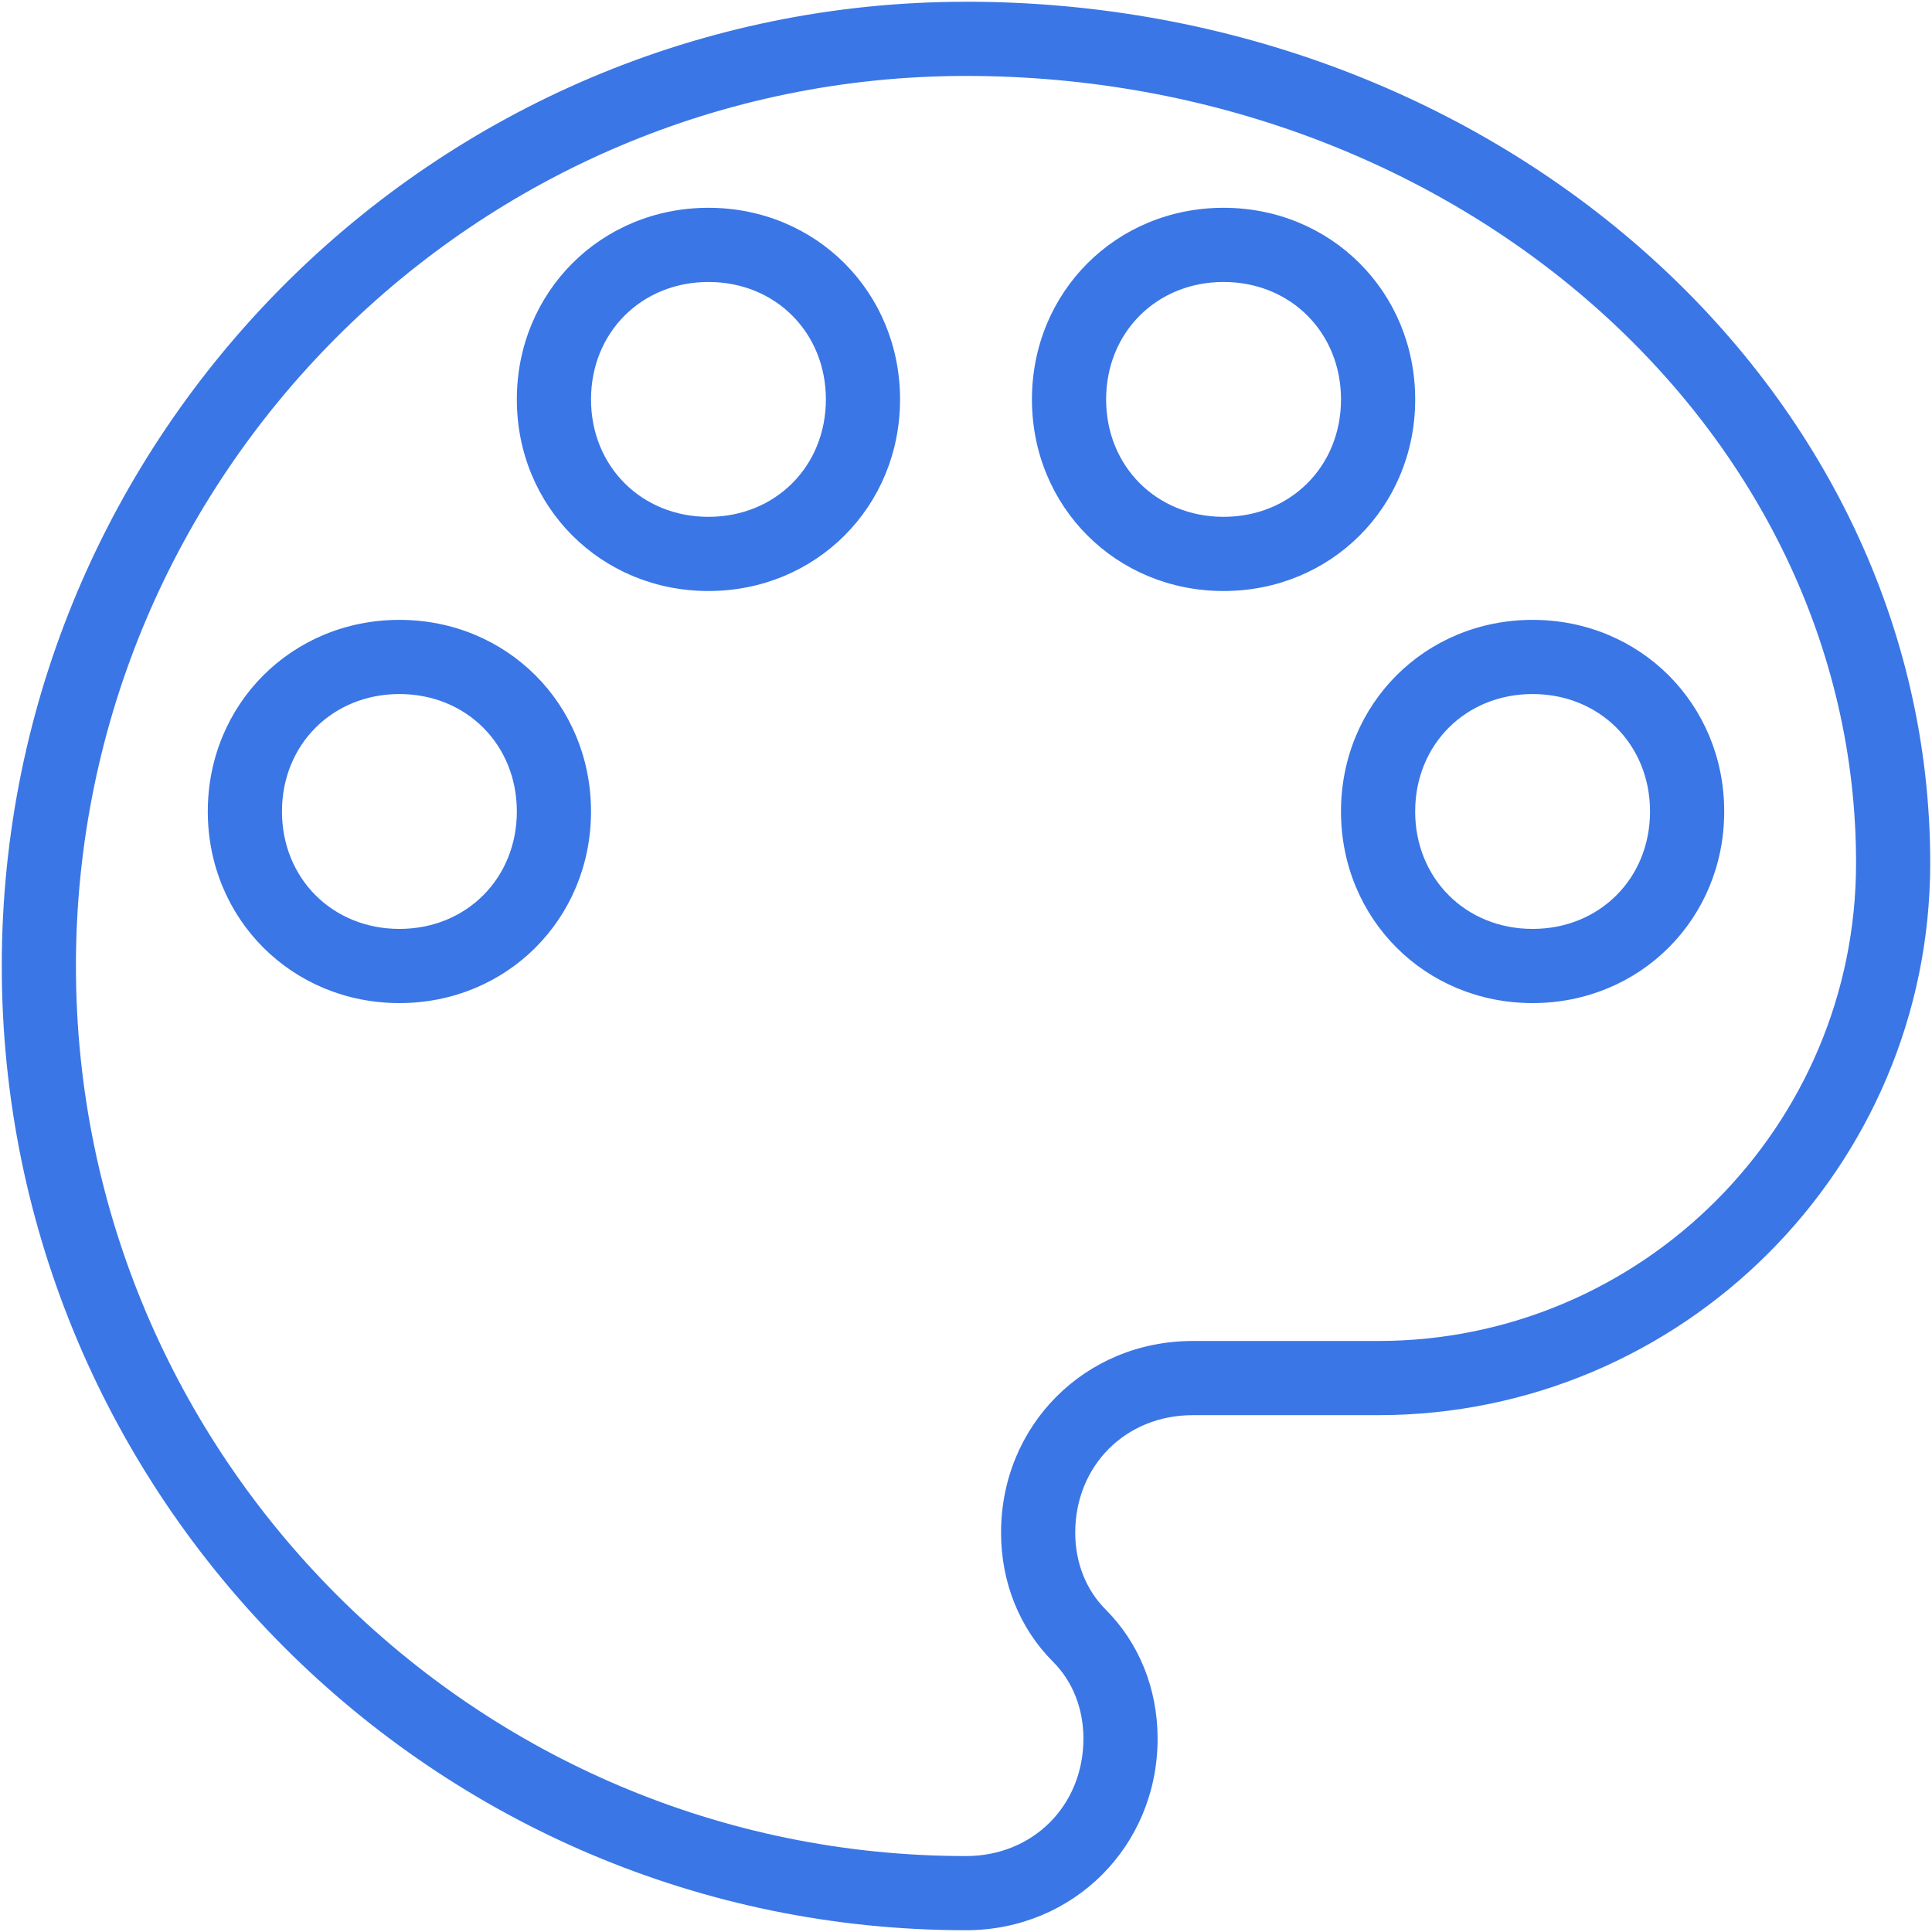 <?xml version="1.0" standalone="no"?><!DOCTYPE svg PUBLIC "-//W3C//DTD SVG 1.1//EN" "http://www.w3.org/Graphics/SVG/1.1/DTD/svg11.dtd"><svg t="1739716029759" class="icon" viewBox="0 0 1024 1024" version="1.1" xmlns="http://www.w3.org/2000/svg" p-id="12286" xmlns:xlink="http://www.w3.org/1999/xlink" width="256" height="256"><path d="M812.301 328.542c-56.94 0-101.551 44.611-101.551 101.551 0 56.953 44.611 101.565 101.551 101.565 56.953 0 101.565-44.611 101.565-101.565 0-56.94-44.611-101.551-101.565-101.551z m0 163.8c-35.476 0-62.235-26.759-62.235-62.248 0-35.476 26.759-62.235 62.235-62.235 35.49 0 62.248 26.759 62.248 62.235 0 35.49-26.759 62.248-62.248 62.248zM211.699 328.542c-56.953 0-101.565 44.611-101.565 101.551 0 56.953 44.611 101.565 101.565 101.565 56.94 0 101.551-44.611 101.551-101.565 0-56.94-44.611-101.551-101.551-101.551z m0 163.8c-35.49 0-62.248-26.759-62.248-62.248 0-35.476 26.759-62.235 62.248-62.235 35.476 0 62.235 26.759 62.235 62.235 0 35.49-26.759 62.248-62.235 62.248zM750.08 211.699c0-56.953-44.611-101.565-101.565-101.565s-101.565 44.611-101.565 101.565c0 56.94 44.598 101.551 101.565 101.551 56.953 0 101.565-44.611 101.565-101.551z m-101.565 62.235c-35.49 0-62.248-26.759-62.248-62.235 0-35.49 26.759-62.248 62.248-62.248 35.49 0 62.248 26.759 62.248 62.248 0 35.476-26.759 62.235-62.248 62.235zM375.498 110.134c-56.953 0-101.565 44.611-101.565 101.565 0 56.94 44.611 101.551 101.565 101.551 56.94 0 101.551-44.611 101.551-101.551 0-56.953-44.611-101.565-101.551-101.565z m0 163.8c-35.49 0-62.248-26.759-62.248-62.235 0-35.49 26.759-62.248 62.248-62.248 35.476 0 62.235 26.759 62.235 62.248 0 35.476-26.759 62.235-62.235 62.235zM512 0.93C230.184 0.943 0.943 230.184 0.943 512 0.943 793.816 230.171 1023.057 512 1023.057c56.94 0 101.551-44.598 101.551-101.551 0-26.381-9.795-50.701-27.594-68.487-10.361-10.375-16.061-24.832-16.061-40.691 0-35.503 26.759-62.262 62.235-62.262h98.277c161.374 0 292.648-131.274 292.648-292.648C1023.057 205.703 793.829 0.916 512 0.916z m218.408 709.821h-98.277c-56.94 0-101.551 44.611-101.551 101.565 0 26.381 9.795 50.701 27.581 68.487 10.375 10.375 16.074 24.832 16.074 40.691 0 35.503-26.759 62.262-62.235 62.262C251.877 983.754 40.246 772.123 40.246 512 40.246 251.877 251.877 40.246 512 40.246c260.123 0 471.754 187.149 471.754 417.159 0 139.695-113.651 253.346-253.346 253.346z" fill="#3A76E5" p-id="12287"></path></svg>